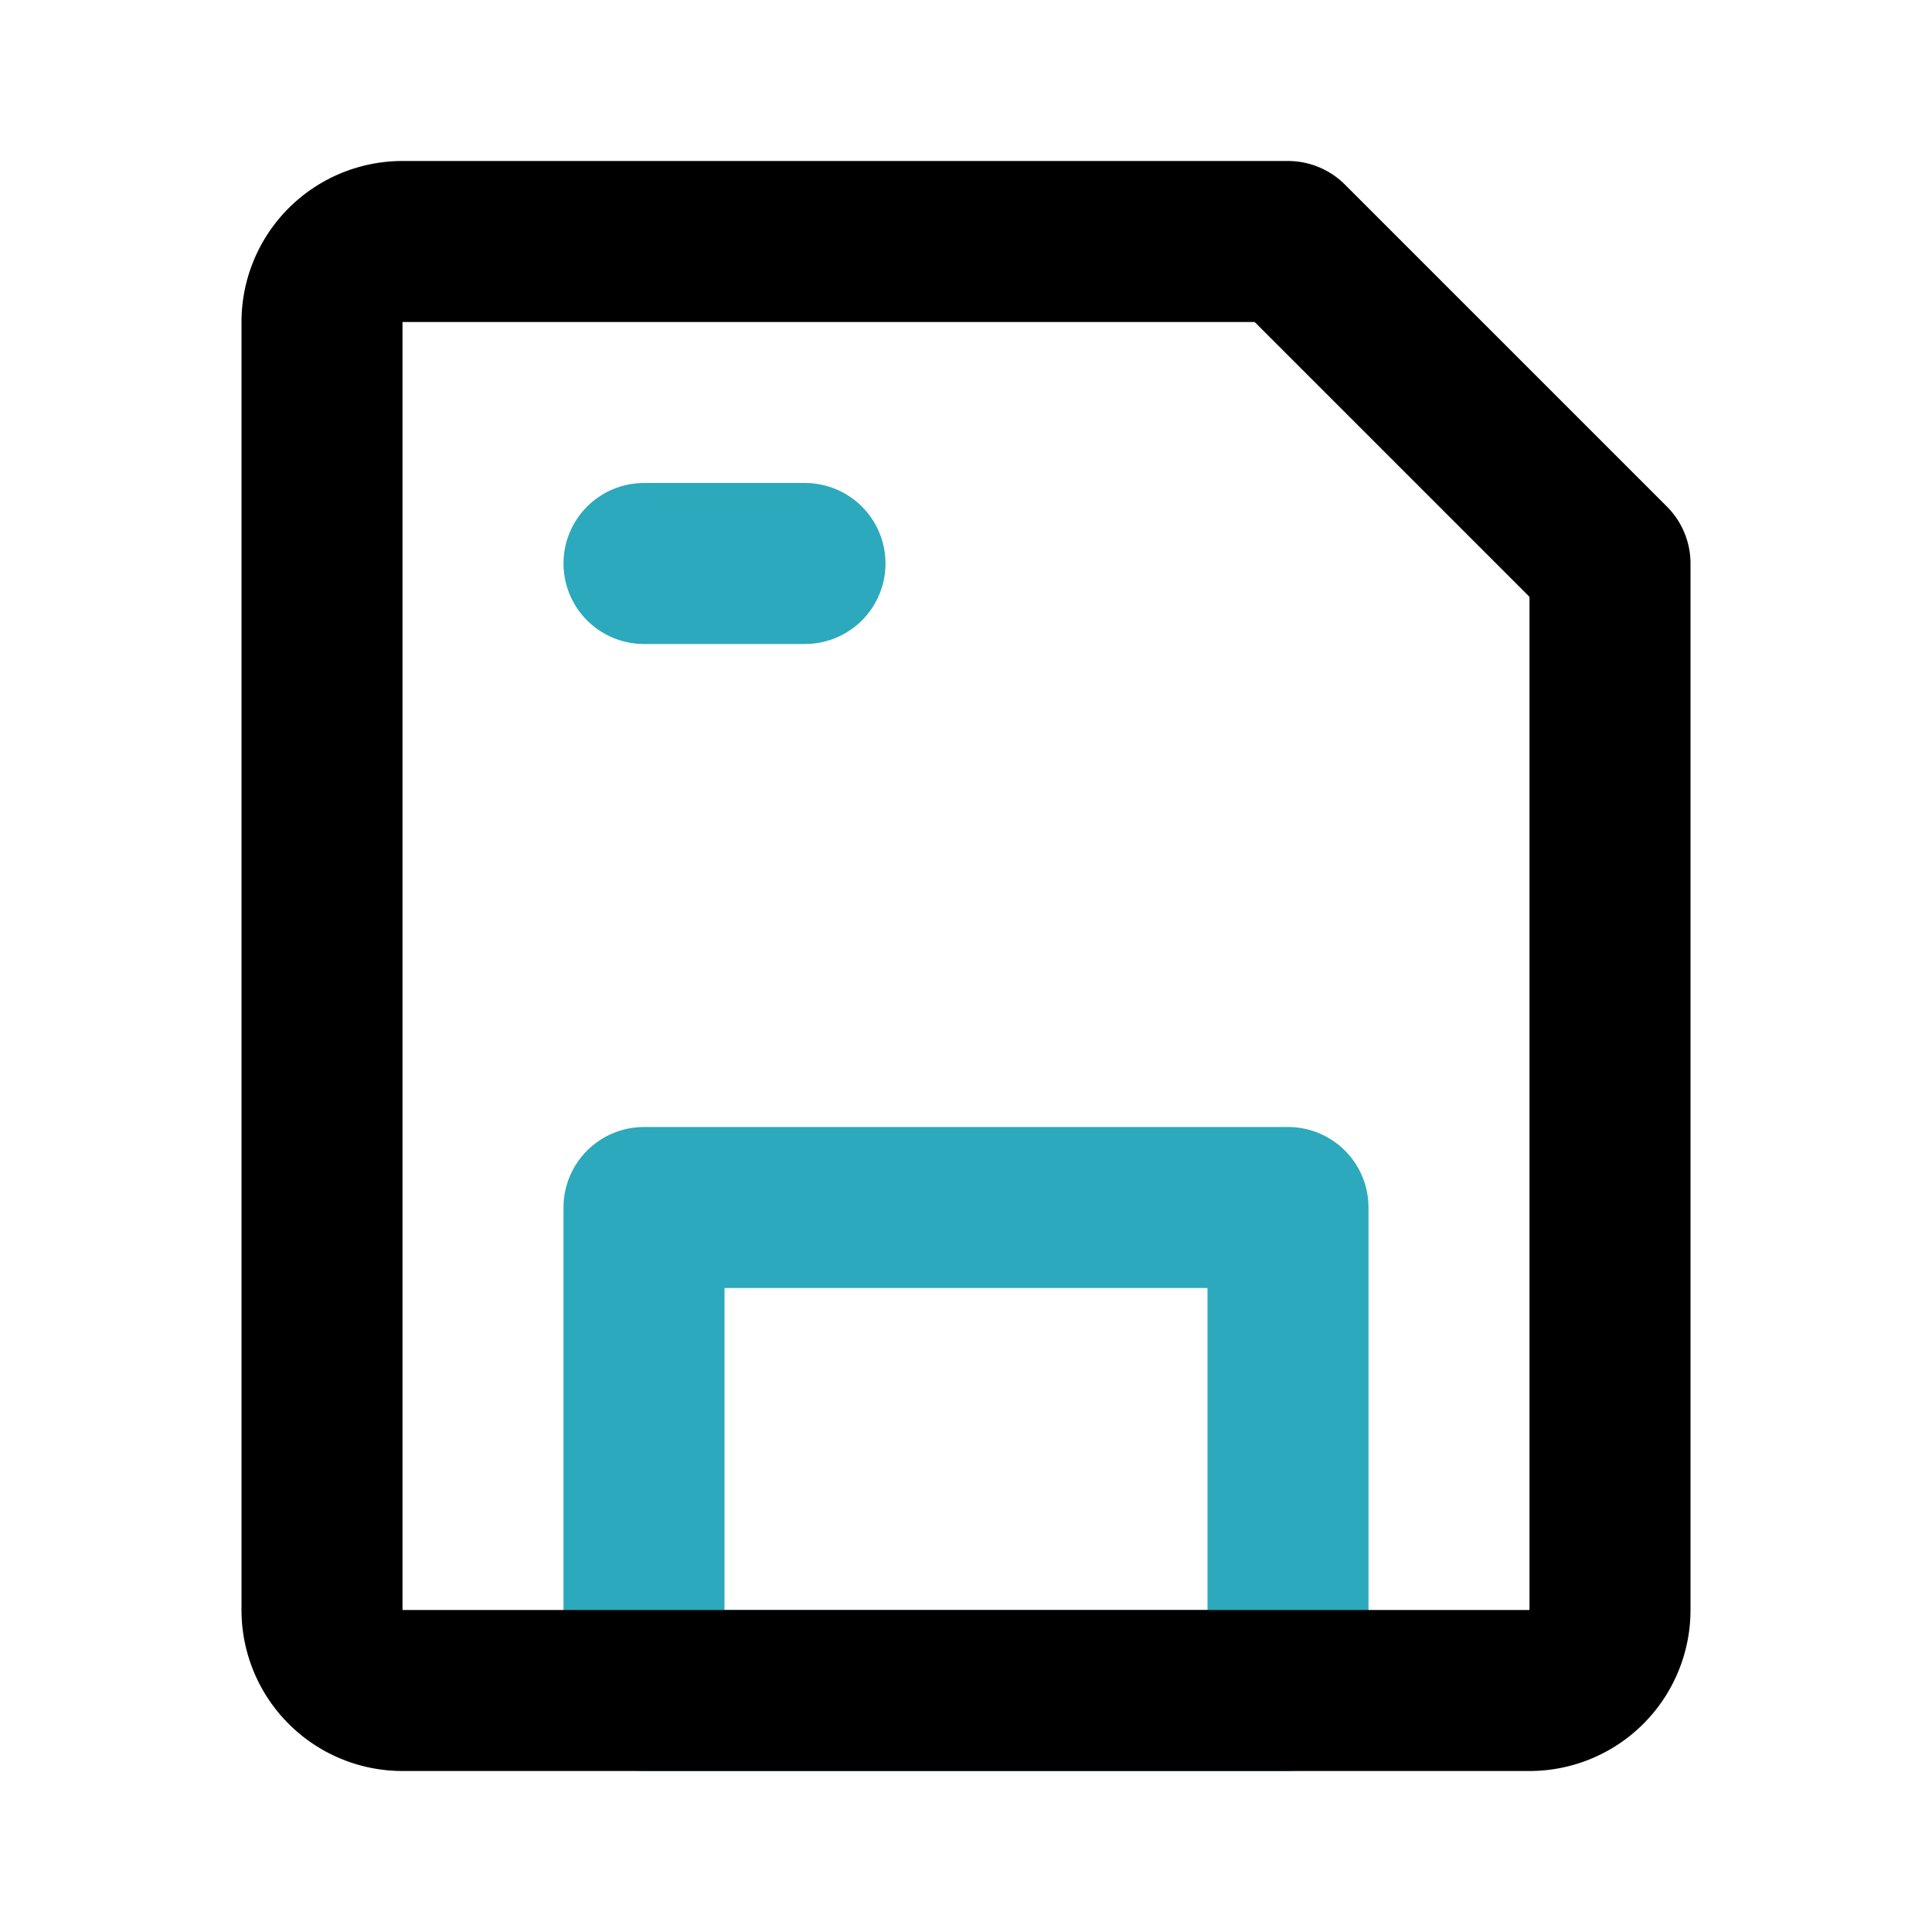 <?xml version="1.0" encoding="utf-8"?>
<svg fill="#000000" width="800px" height="800px" viewBox="0 0 24 24" id="save" data-name="Line Color" xmlns="http://www.w3.org/2000/svg" class="icon line-color"><path id="secondary" d="M8,7h2m6,8H8v6h8Z" style="fill: none; stroke: rgb(44, 169, 188); stroke-linecap: round; stroke-linejoin: round; stroke-width: 2;"></path><path id="primary" d="M20,7V20a1,1,0,0,1-1,1H5a1,1,0,0,1-1-1V4A1,1,0,0,1,5,3H16Z" style="fill: none; stroke: rgb(0, 0, 0); stroke-linecap: round; stroke-linejoin: round; stroke-width: 2;"></path></svg>